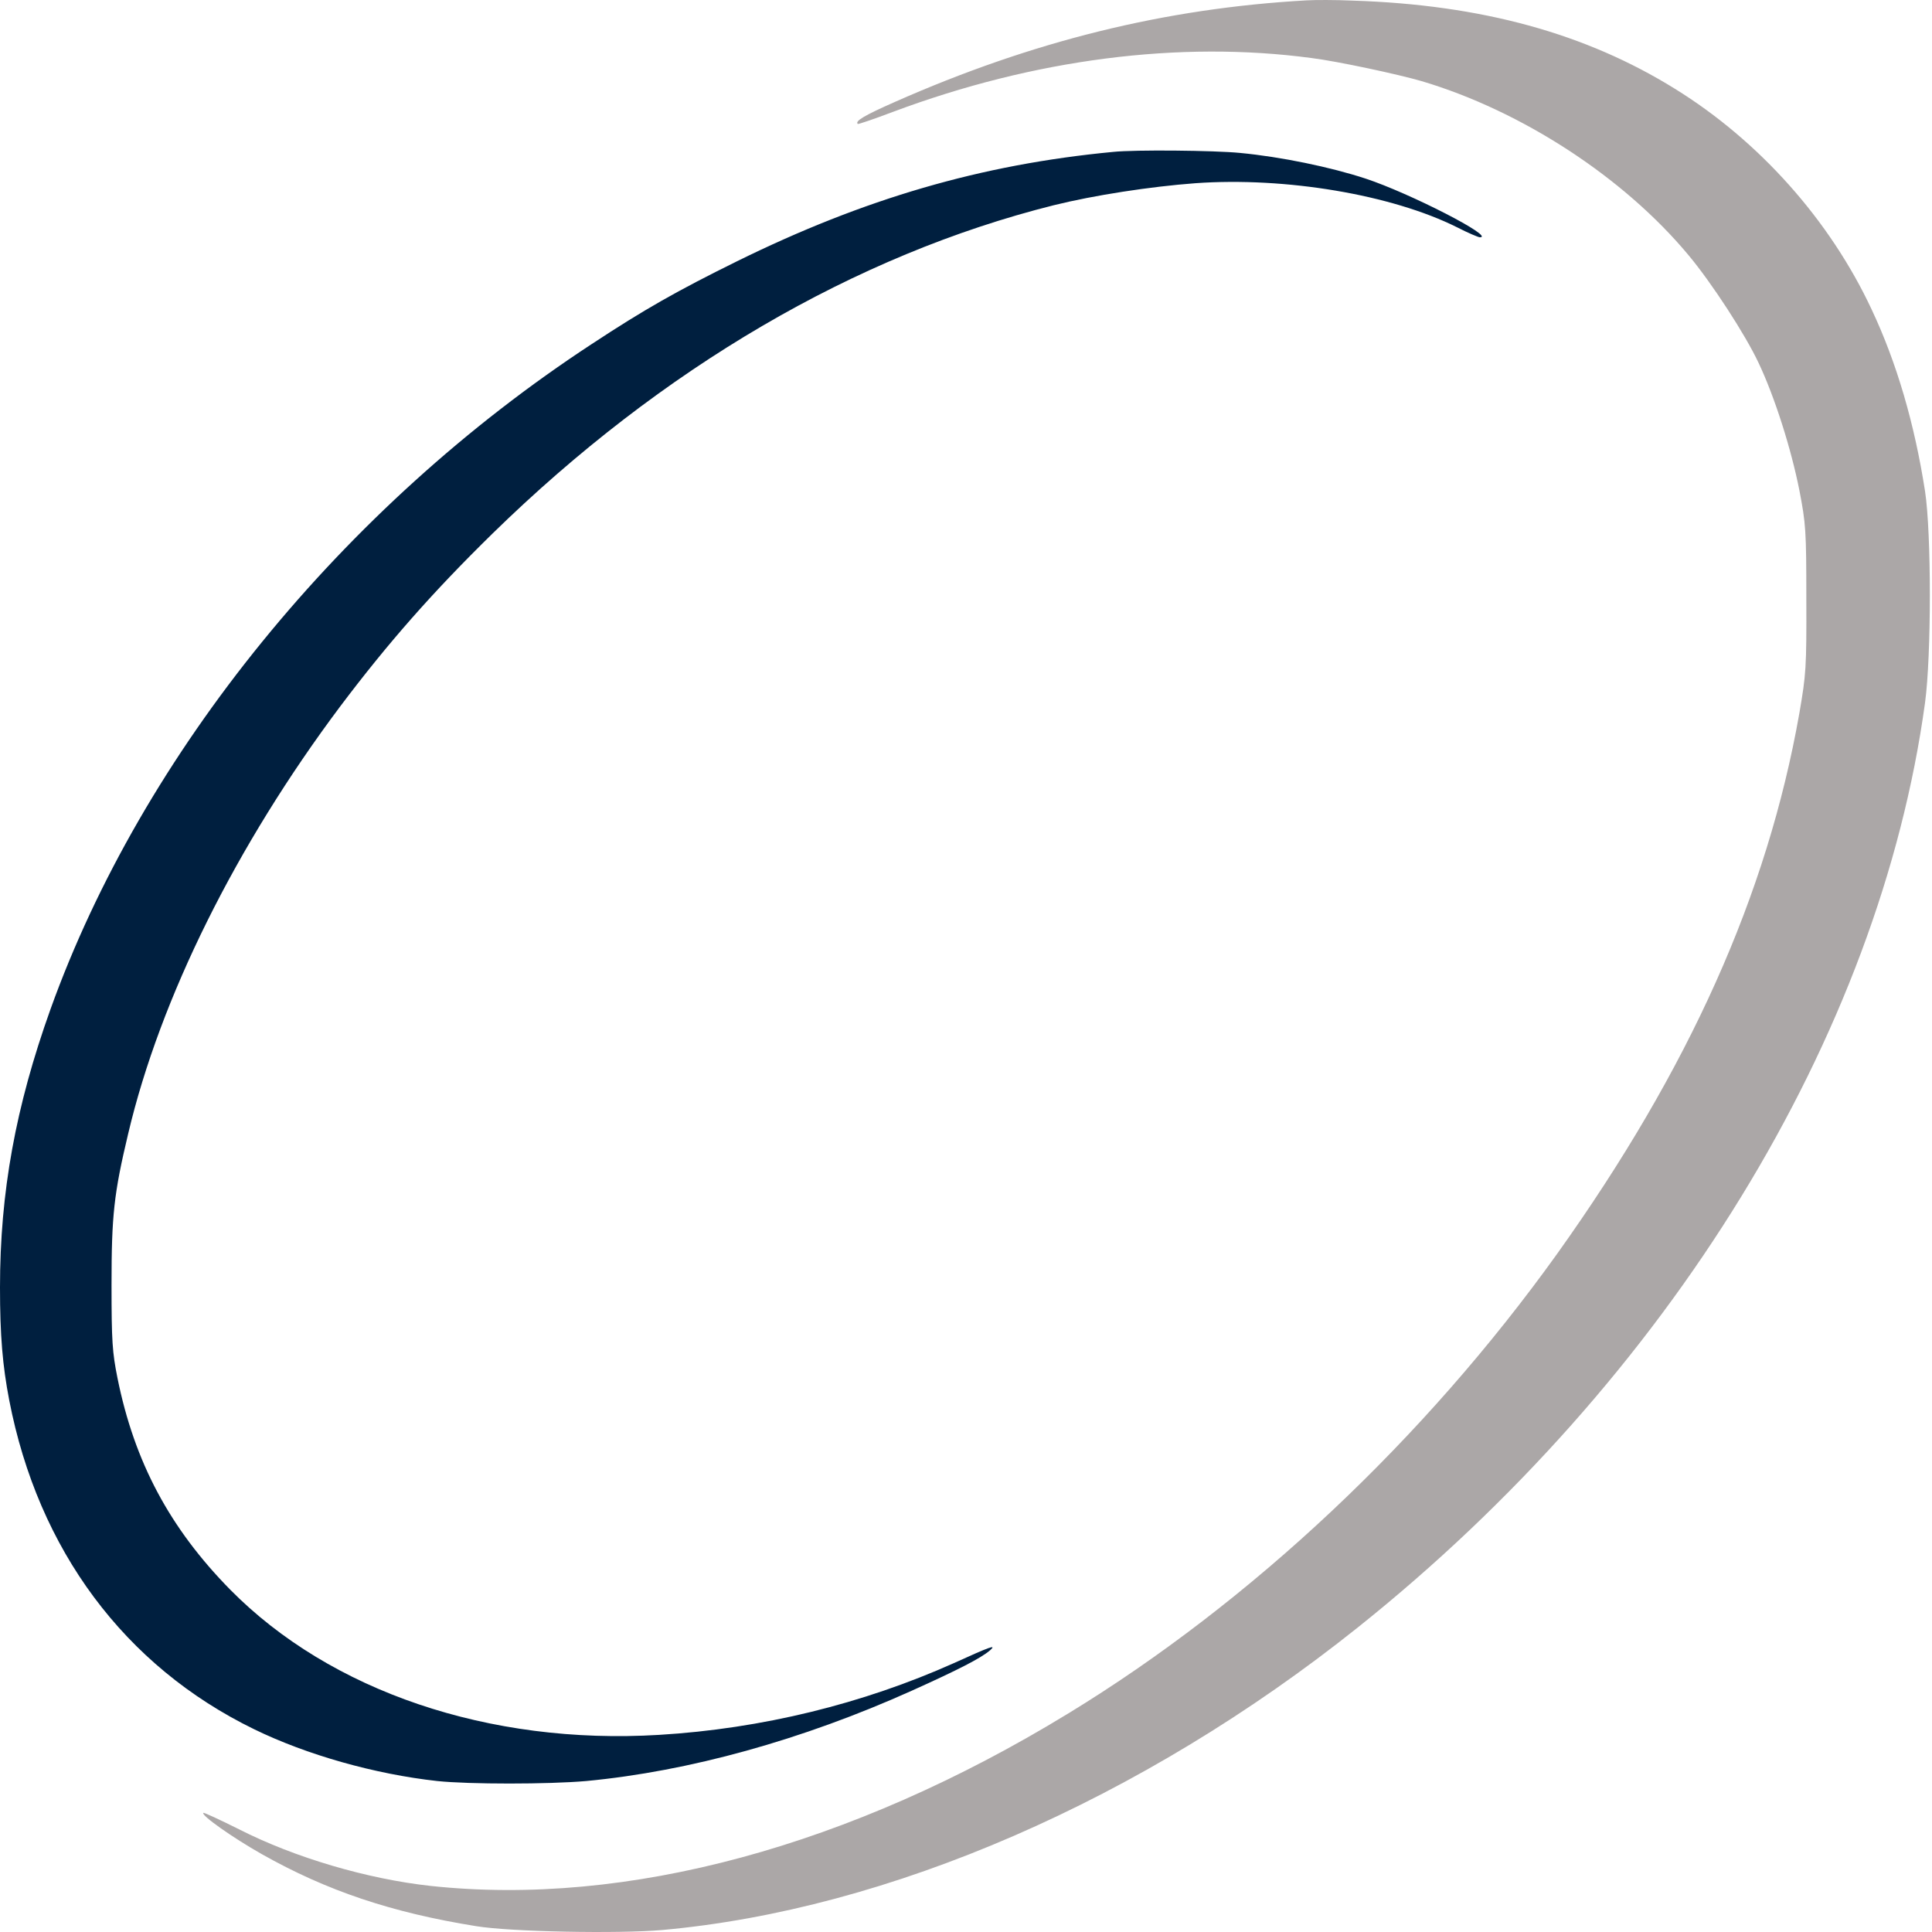 <svg xmlns="http://www.w3.org/2000/svg" width="63" height="63" viewBox="0 0 63 63" fill="none"><path d="M42.604 0.012C37.988 0.271 33.665 1.341 29.183 3.323C28.18 3.766 27.87 3.95 27.971 4.042C27.979 4.059 28.497 3.883 29.116 3.649C33.715 1.927 38.465 1.316 42.771 1.893C43.633 2.002 45.581 2.42 46.359 2.646C49.62 3.616 52.948 5.782 55.063 8.324C55.824 9.235 56.92 10.924 57.346 11.836C57.873 12.948 58.408 14.637 58.676 15.992C58.885 17.079 58.902 17.288 58.902 19.529C58.91 21.778 58.893 21.987 58.676 23.25C57.631 29.178 55.08 34.856 50.782 40.877C46.451 46.922 40.806 52.232 34.827 55.878C27.72 60.218 20.436 62.183 14.048 61.498C11.982 61.272 9.616 60.578 7.793 59.65C7.174 59.34 6.647 59.098 6.631 59.114C6.547 59.19 7.576 59.917 8.537 60.461C10.653 61.656 12.768 62.367 15.528 62.81C16.648 62.994 20.135 63.061 21.582 62.936C28.982 62.275 37.227 58.696 44.276 53.069C54.428 44.966 61.285 33.786 62.773 22.915C62.982 21.368 62.982 17.388 62.773 16.017C62.43 13.817 61.853 11.836 61.034 10.096C59.671 7.178 57.363 4.594 54.62 2.897C51.71 1.09 48.307 0.154 44.109 0.02C43.557 -0.005 42.88 -0.005 42.604 0.012Z" fill="#ABA7A7"></path><path d="M36.291 4.954C32.001 5.363 28.18 6.476 24.024 8.524C22.076 9.486 21.014 10.088 19.299 11.217C11.163 16.543 4.641 24.571 1.647 32.908C0.51 36.085 0 38.87 0 41.981C0 43.553 0.084 44.531 0.301 45.66C1.246 50.543 4.064 54.331 8.287 56.388C10.001 57.224 12.217 57.852 14.257 58.077C15.286 58.186 17.878 58.186 19.116 58.077C22.469 57.76 26.156 56.739 29.727 55.134C31.249 54.448 31.985 54.072 32.286 53.813C32.511 53.612 32.286 53.696 31.107 54.231C28.138 55.56 24.835 56.372 21.49 56.572C15.946 56.907 10.779 55.151 7.509 51.839C5.536 49.833 4.382 47.675 3.83 44.932C3.663 44.096 3.637 43.745 3.637 41.897C3.637 39.631 3.713 38.928 4.181 36.963C5.226 32.54 7.701 27.564 11.096 23.032C12.652 20.967 14.098 19.32 16.063 17.396C21.582 12.003 27.887 8.315 34.359 6.693C35.672 6.367 37.512 6.083 38.984 5.974C41.927 5.765 45.389 6.35 47.513 7.412C47.872 7.596 48.207 7.738 48.257 7.738C48.776 7.738 45.974 6.3 44.528 5.823C43.382 5.447 41.768 5.113 40.439 4.987C39.602 4.904 37.01 4.878 36.291 4.954Z" fill="#001F3F"></path></svg>